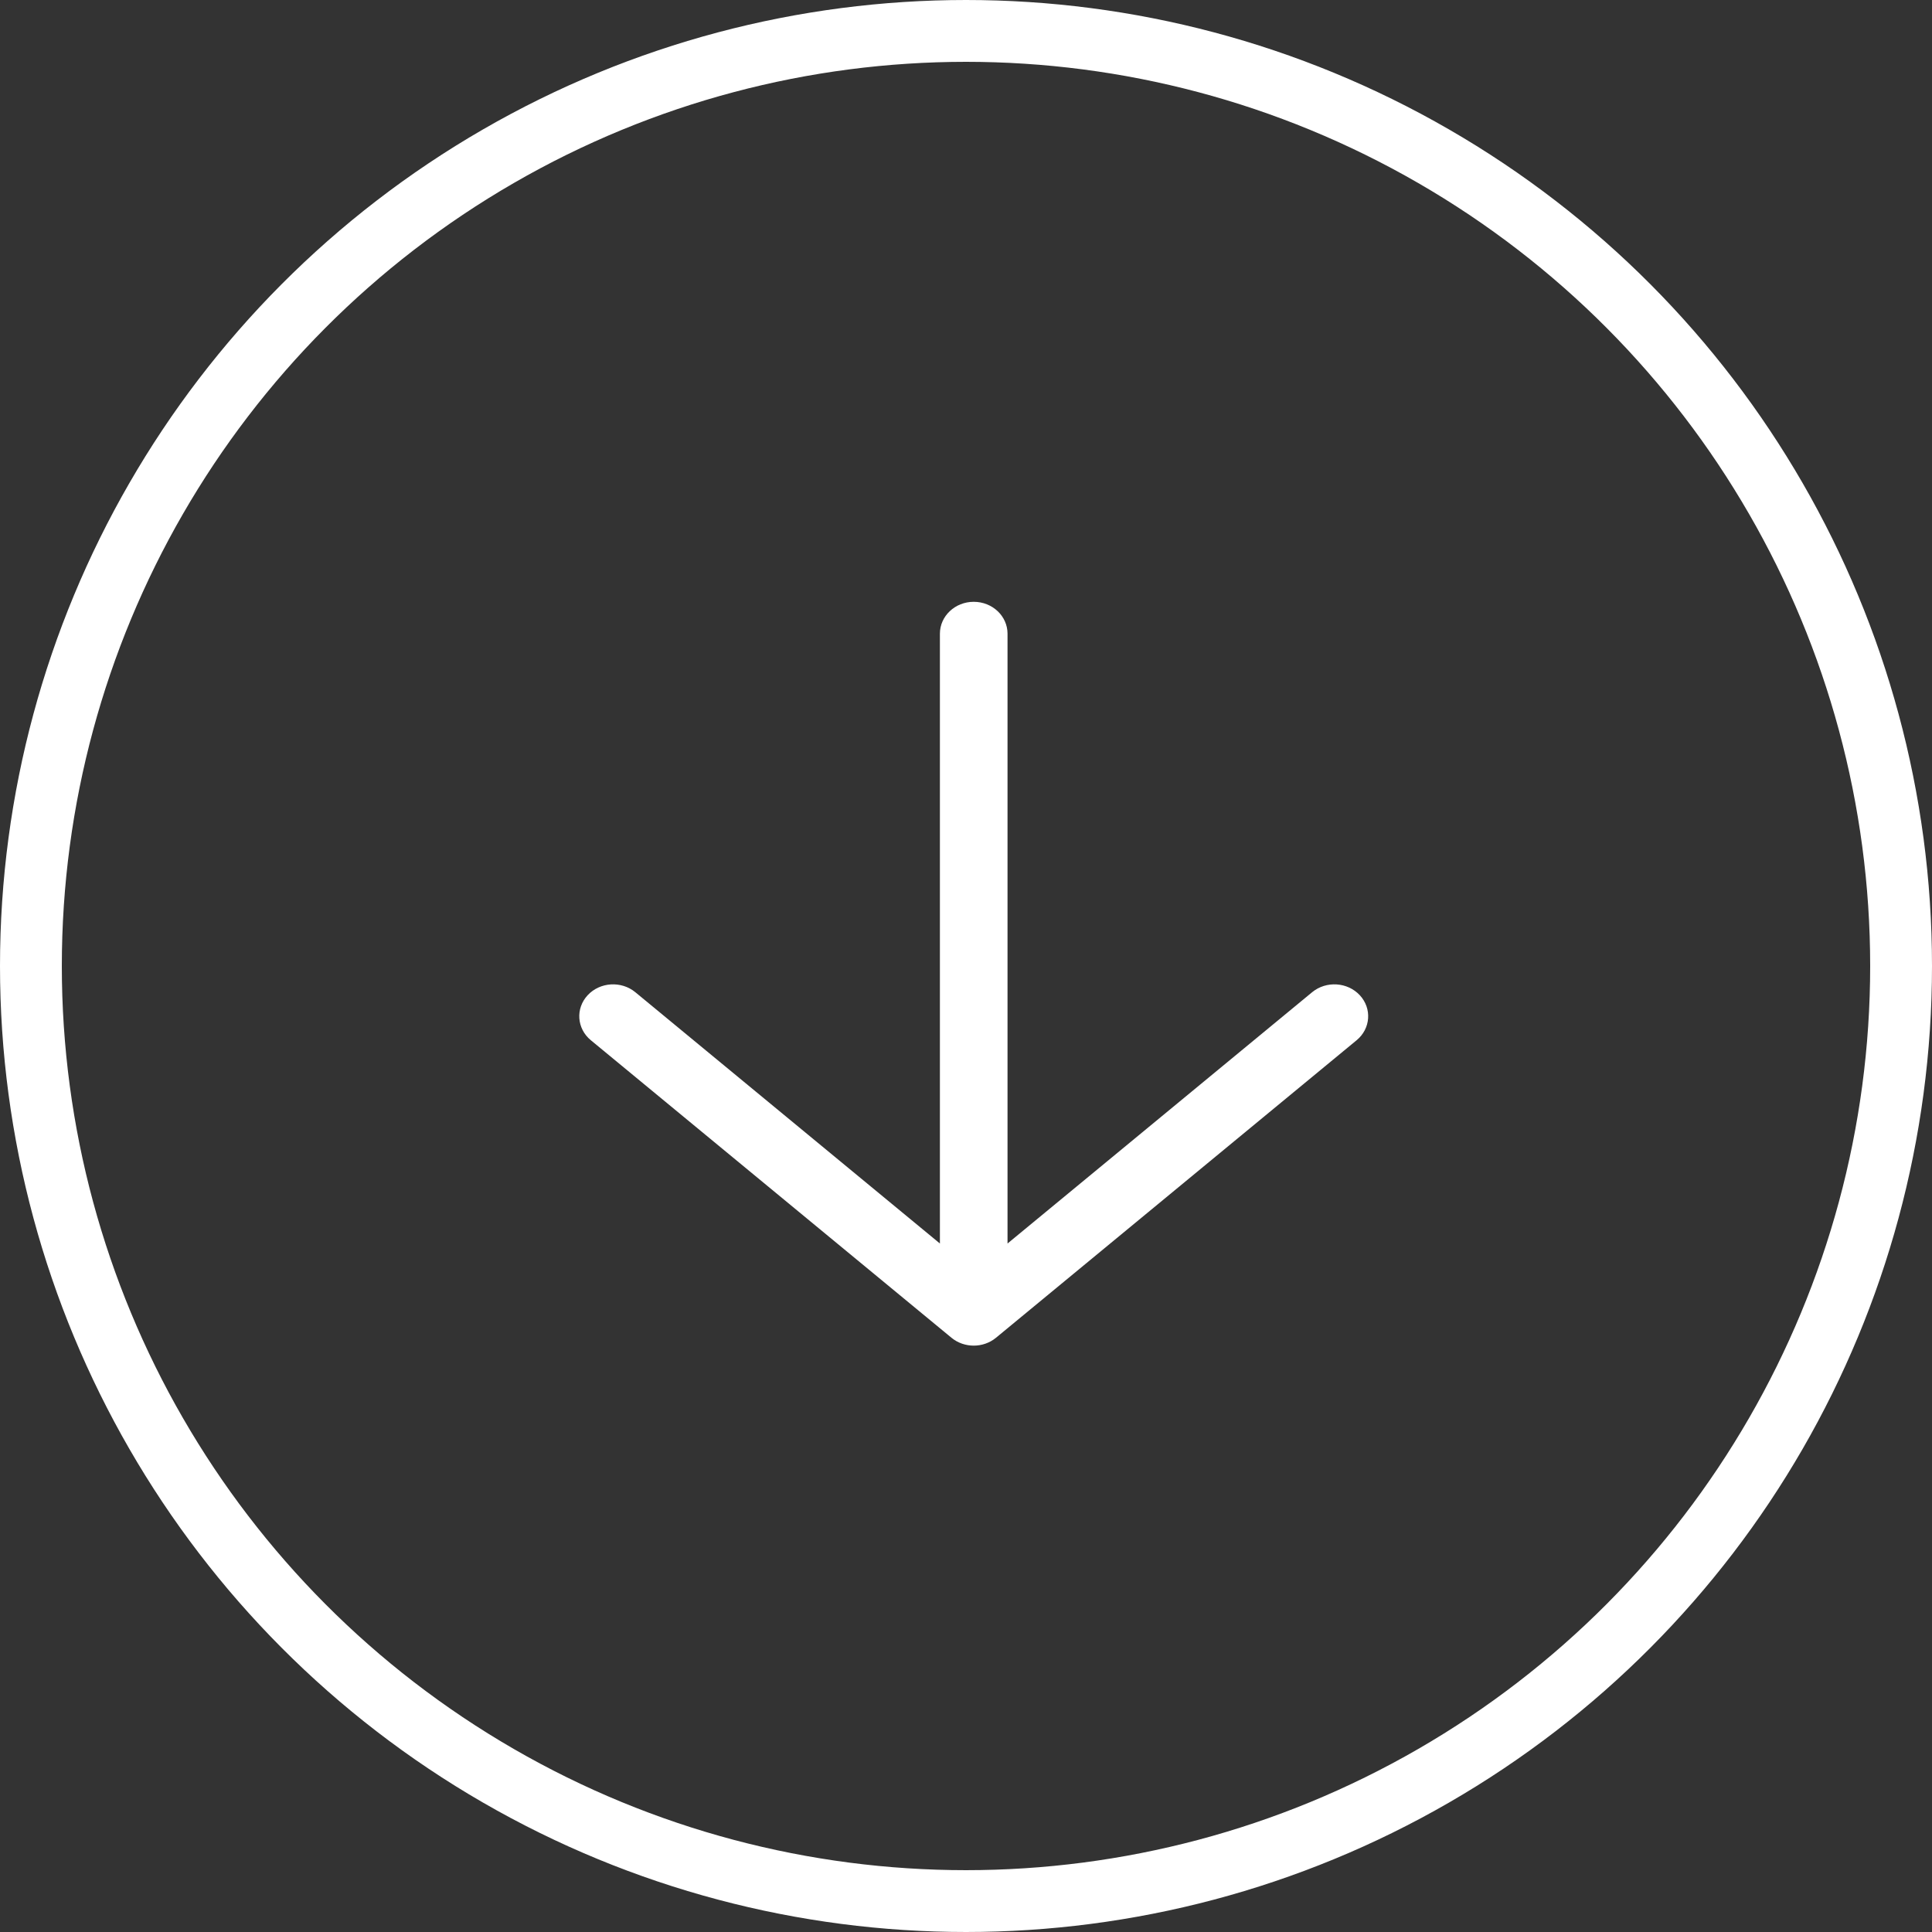 <svg width="105" height="105" viewBox="0 0 105 105" fill="none" xmlns="http://www.w3.org/2000/svg">
<rect x="0" y="0" width="105" height="105" fill="#333333" stroke="none"/>
<circle cx="52.5" cy="52.5" r="50.82" stroke="white" stroke-width="3.36"/>
<path fill-rule="evenodd" clip-rule="evenodd" d="M73.903 54.089C74.571 54.809 74.494 55.904 73.73 56.534L54.13 72.704C53.437 73.275 52.403 73.275 51.71 72.704L32.11 56.534C31.346 55.904 31.269 54.809 31.937 54.089C32.605 53.369 33.766 53.296 34.53 53.926L51.082 67.582L51.082 34.44C51.082 33.483 51.905 32.707 52.92 32.707C53.935 32.707 54.757 33.483 54.757 34.44L54.757 67.582L71.31 53.926C72.074 53.296 73.235 53.369 73.903 54.089Z" fill="white"/>
</svg>
